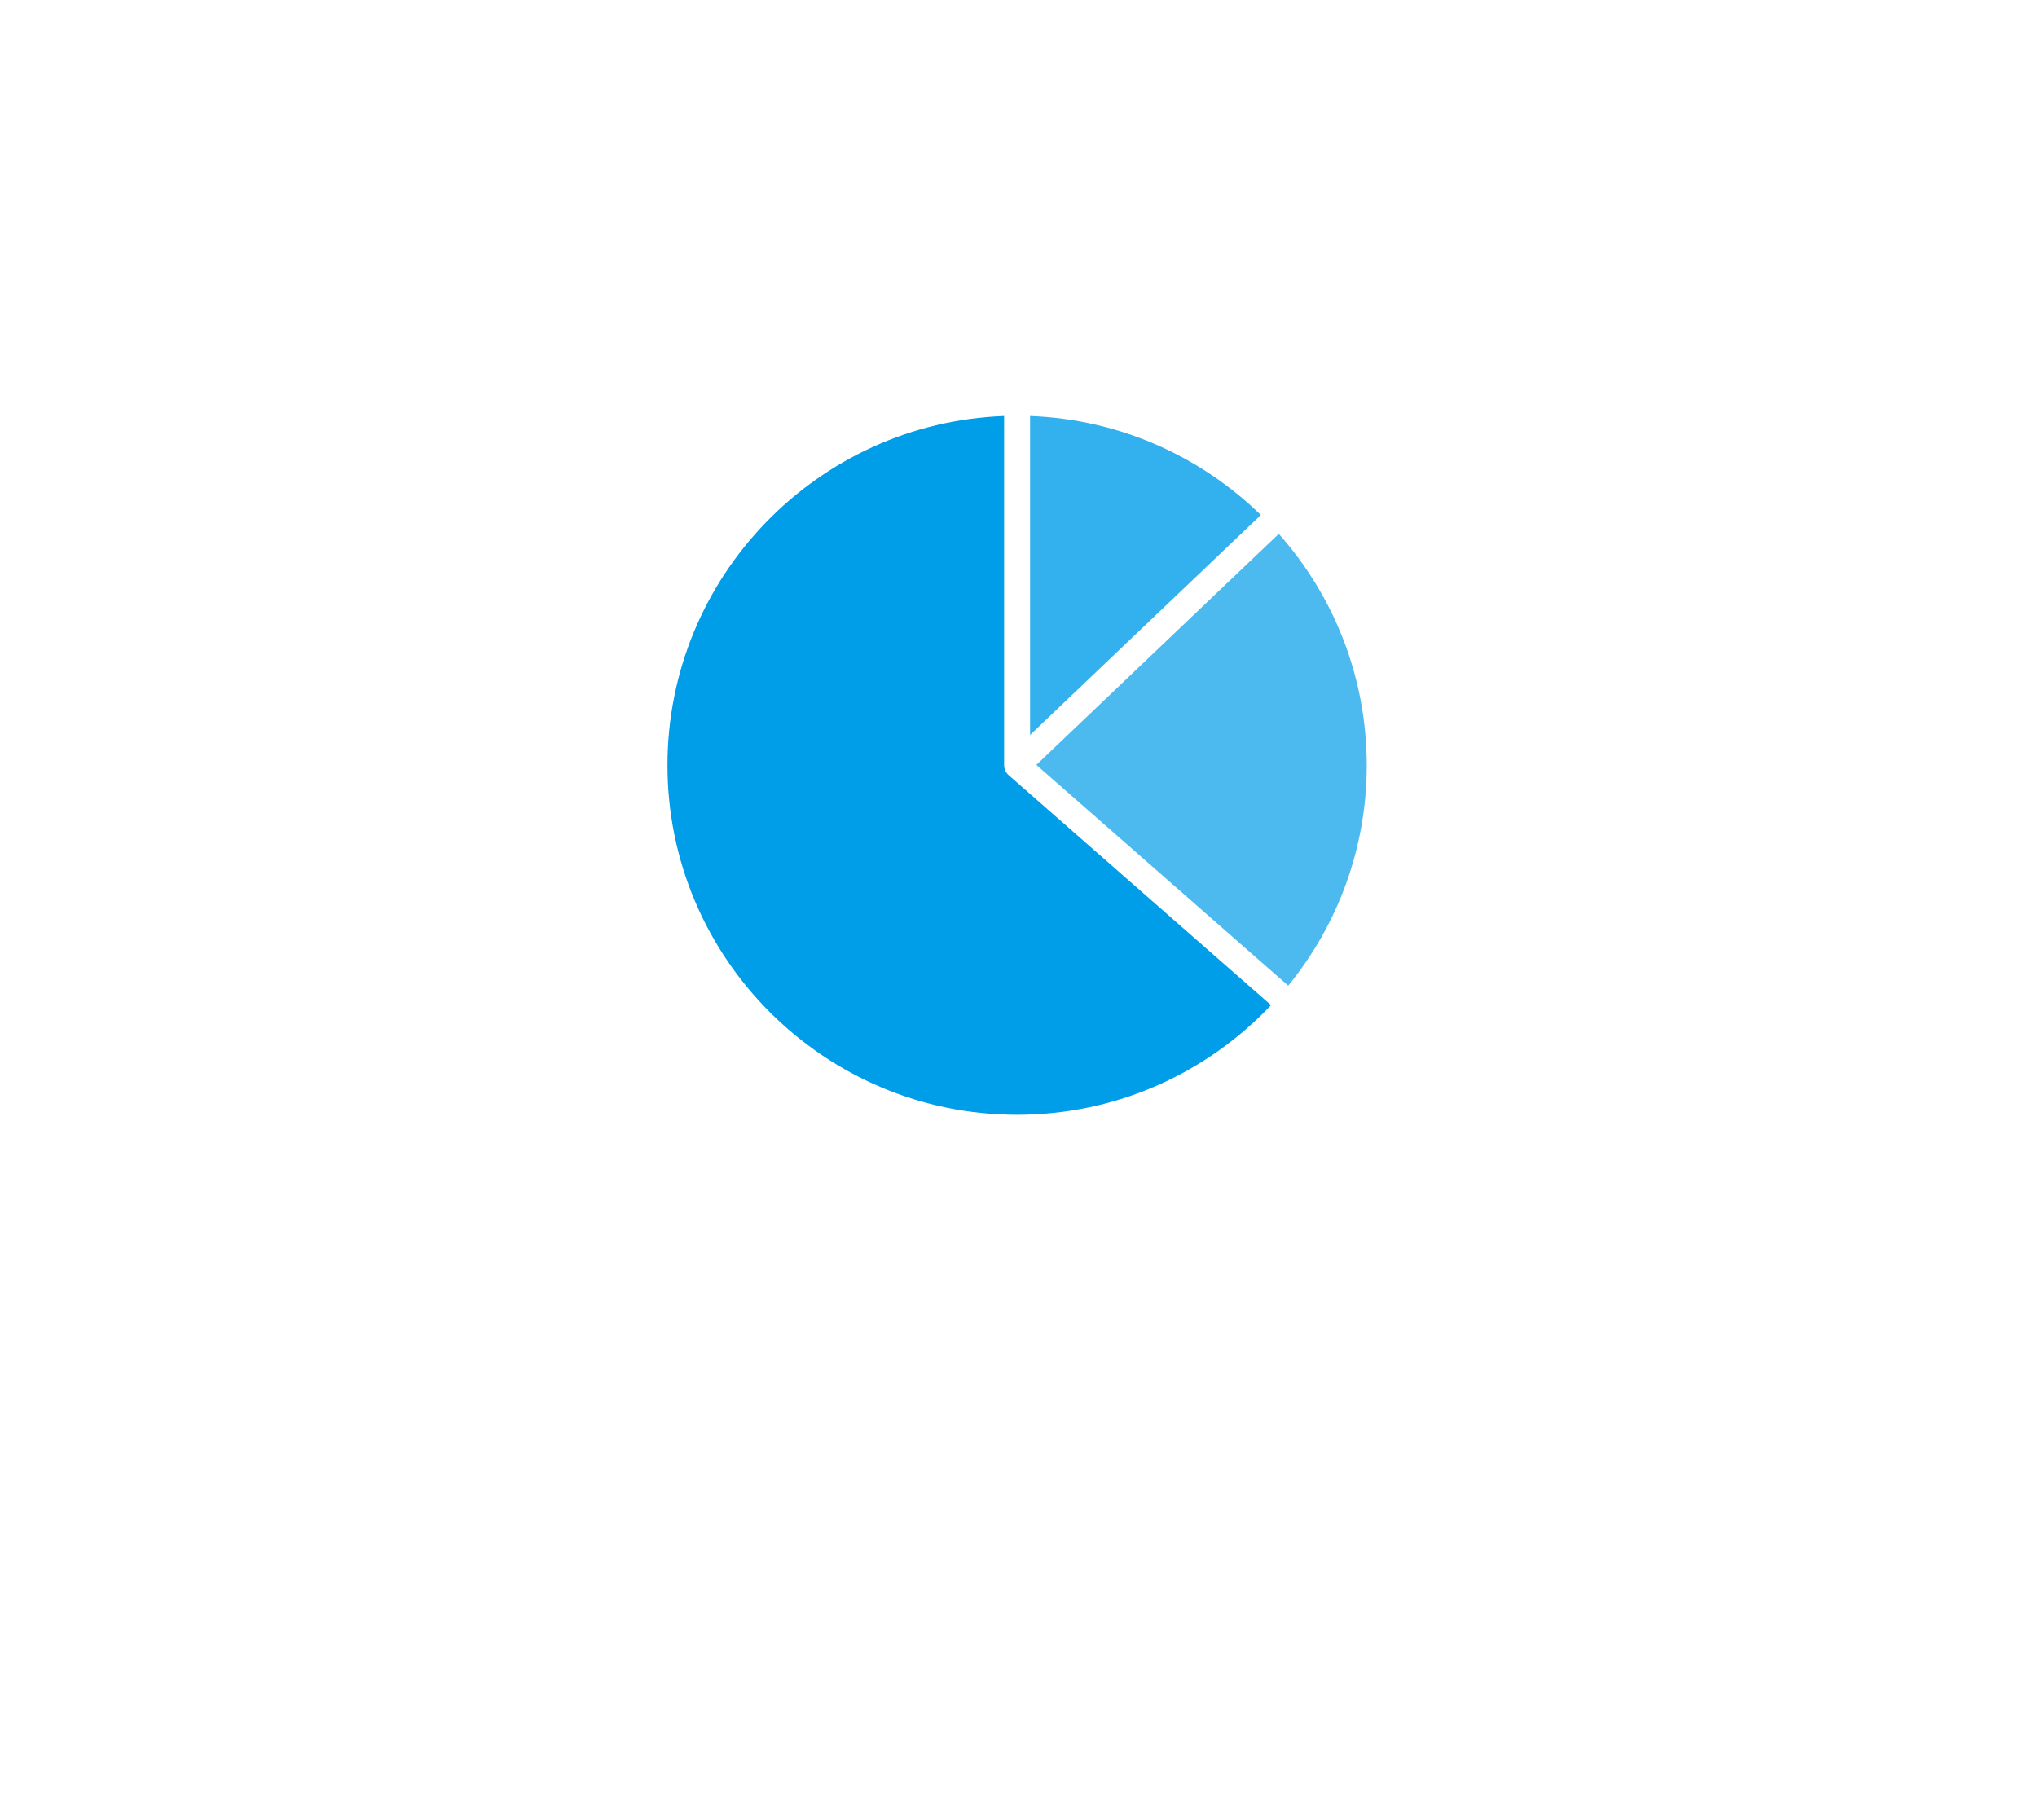 <svg width="235" height="210" viewBox="0 0 235 210" fill="none" xmlns="http://www.w3.org/2000/svg">
<path d="M119.561 88.254L148.619 113.728C154.277 106.785 157.677 97.933 157.677 88.3C157.677 78.064 153.838 68.713 147.532 61.593L119.561 88.254Z" fill="#009DE9" fill-opacity="0.7"/>
<path d="M116.317 89.393C116.3 89.378 116.283 89.364 116.267 89.347C116.263 89.343 116.257 89.34 116.253 89.335C116.247 89.328 116.245 89.319 116.239 89.314C116.228 89.302 116.219 89.289 116.209 89.277C116.178 89.242 116.147 89.208 116.121 89.171C116.093 89.131 116.069 89.088 116.044 89.045C116.02 89.003 115.995 88.962 115.976 88.919C115.965 88.895 115.955 88.871 115.946 88.848C115.939 88.83 115.936 88.815 115.93 88.797C115.929 88.793 115.927 88.788 115.926 88.784C115.91 88.737 115.894 88.691 115.883 88.642C115.872 88.598 115.867 88.552 115.861 88.505C115.854 88.452 115.847 88.401 115.845 88.348C115.845 88.331 115.84 88.317 115.84 88.3V48C94.29 48.793 77 66.561 77 88.3C77 110.537 95.096 128.628 117.34 128.628C128.87 128.628 139.278 123.759 146.637 115.978L116.351 89.428C116.337 89.417 116.329 89.405 116.317 89.393Z" fill="#009DE9"/>
<path d="M118.838 48V84.798L145.461 59.421C138.524 52.664 129.173 48.38 118.838 48Z" fill="#009DE9" fill-opacity="0.8"/>
</svg>
